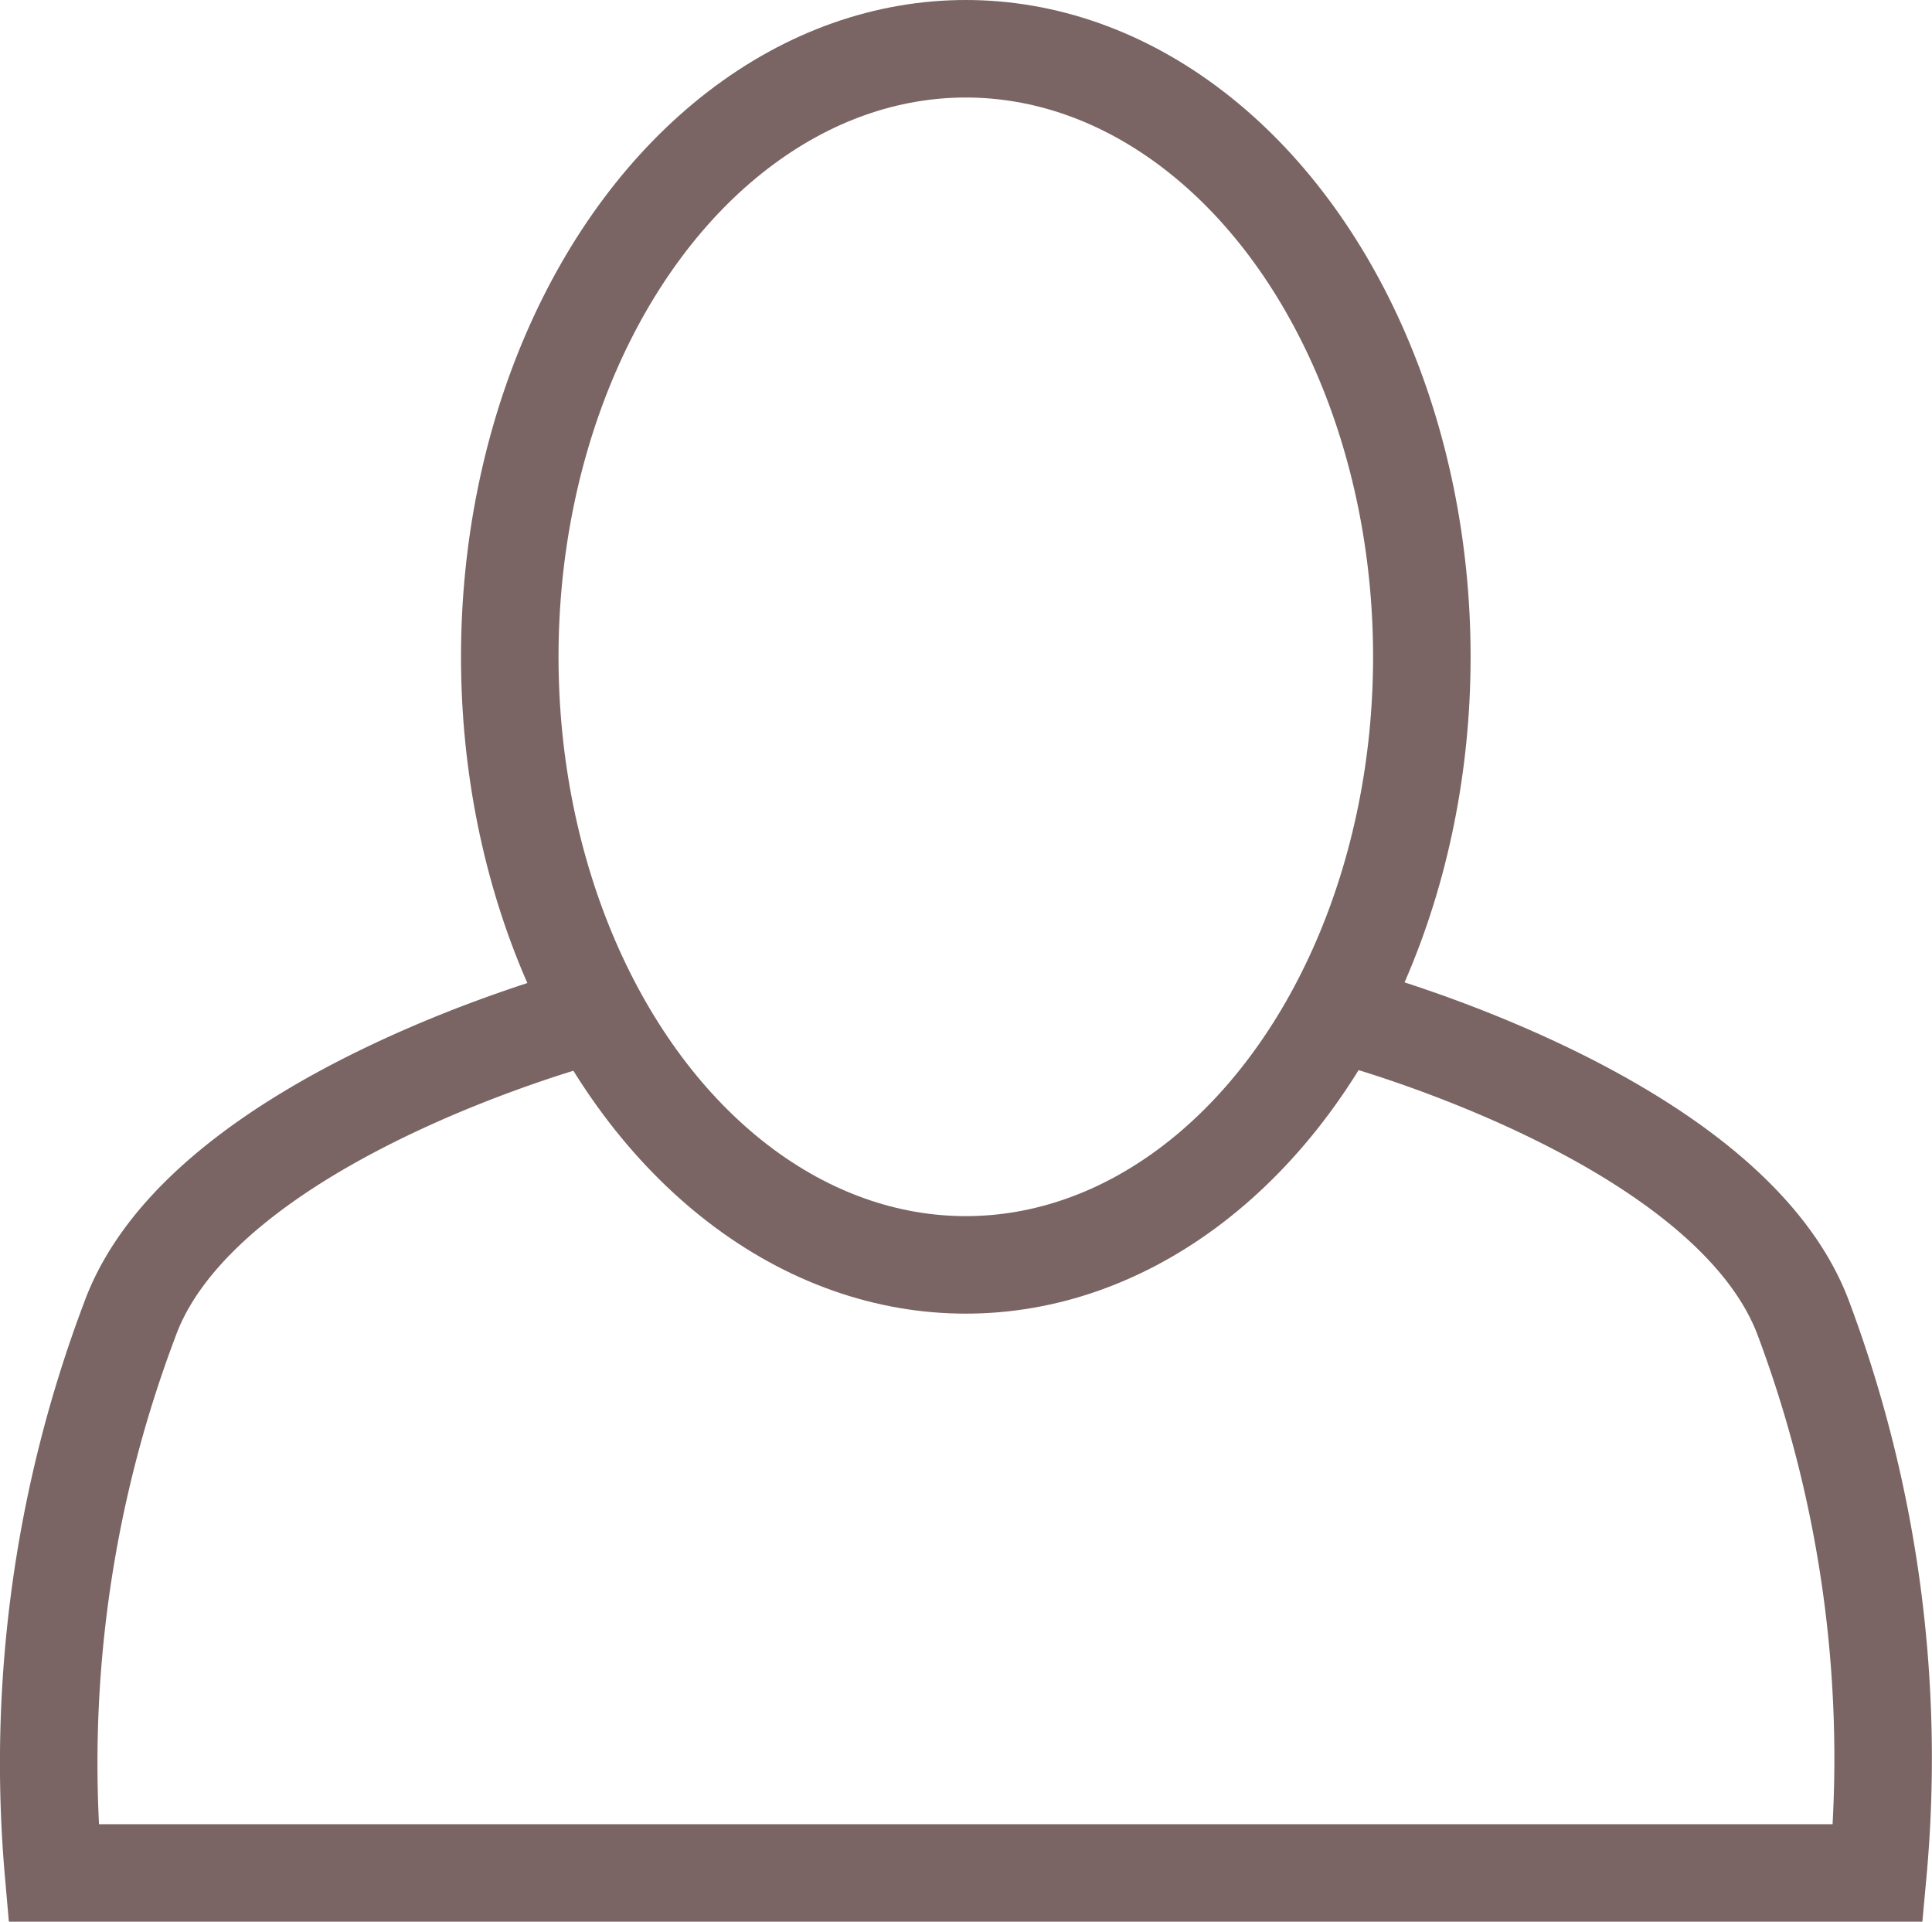 <svg xmlns="http://www.w3.org/2000/svg" width="19.814" height="19.708" viewBox="0 0 19.814 19.708">
  <g id="user" transform="translate(0.502 0.5)">
    <ellipse id="Ellipse_3" data-name="Ellipse 3" cx="4.677" cy="6.236" rx="4.677" ry="6.236" transform="translate(4.726)" fill="none" stroke="#7a6464" stroke-width="1"/>
    <path id="Path_16" data-name="Path 16" d="M13.379,33.46S9.447,34.5,8.7,36.578a12.862,12.862,0,0,0-.779,5.667H26.631a12.862,12.862,0,0,0-.756-5.667C25.122,34.5,21.2,33.46,21.2,33.46" transform="translate(-7.874 -23.537)" fill="none" stroke="#7a6464" stroke-width="1"/>
  </g>
</svg>
